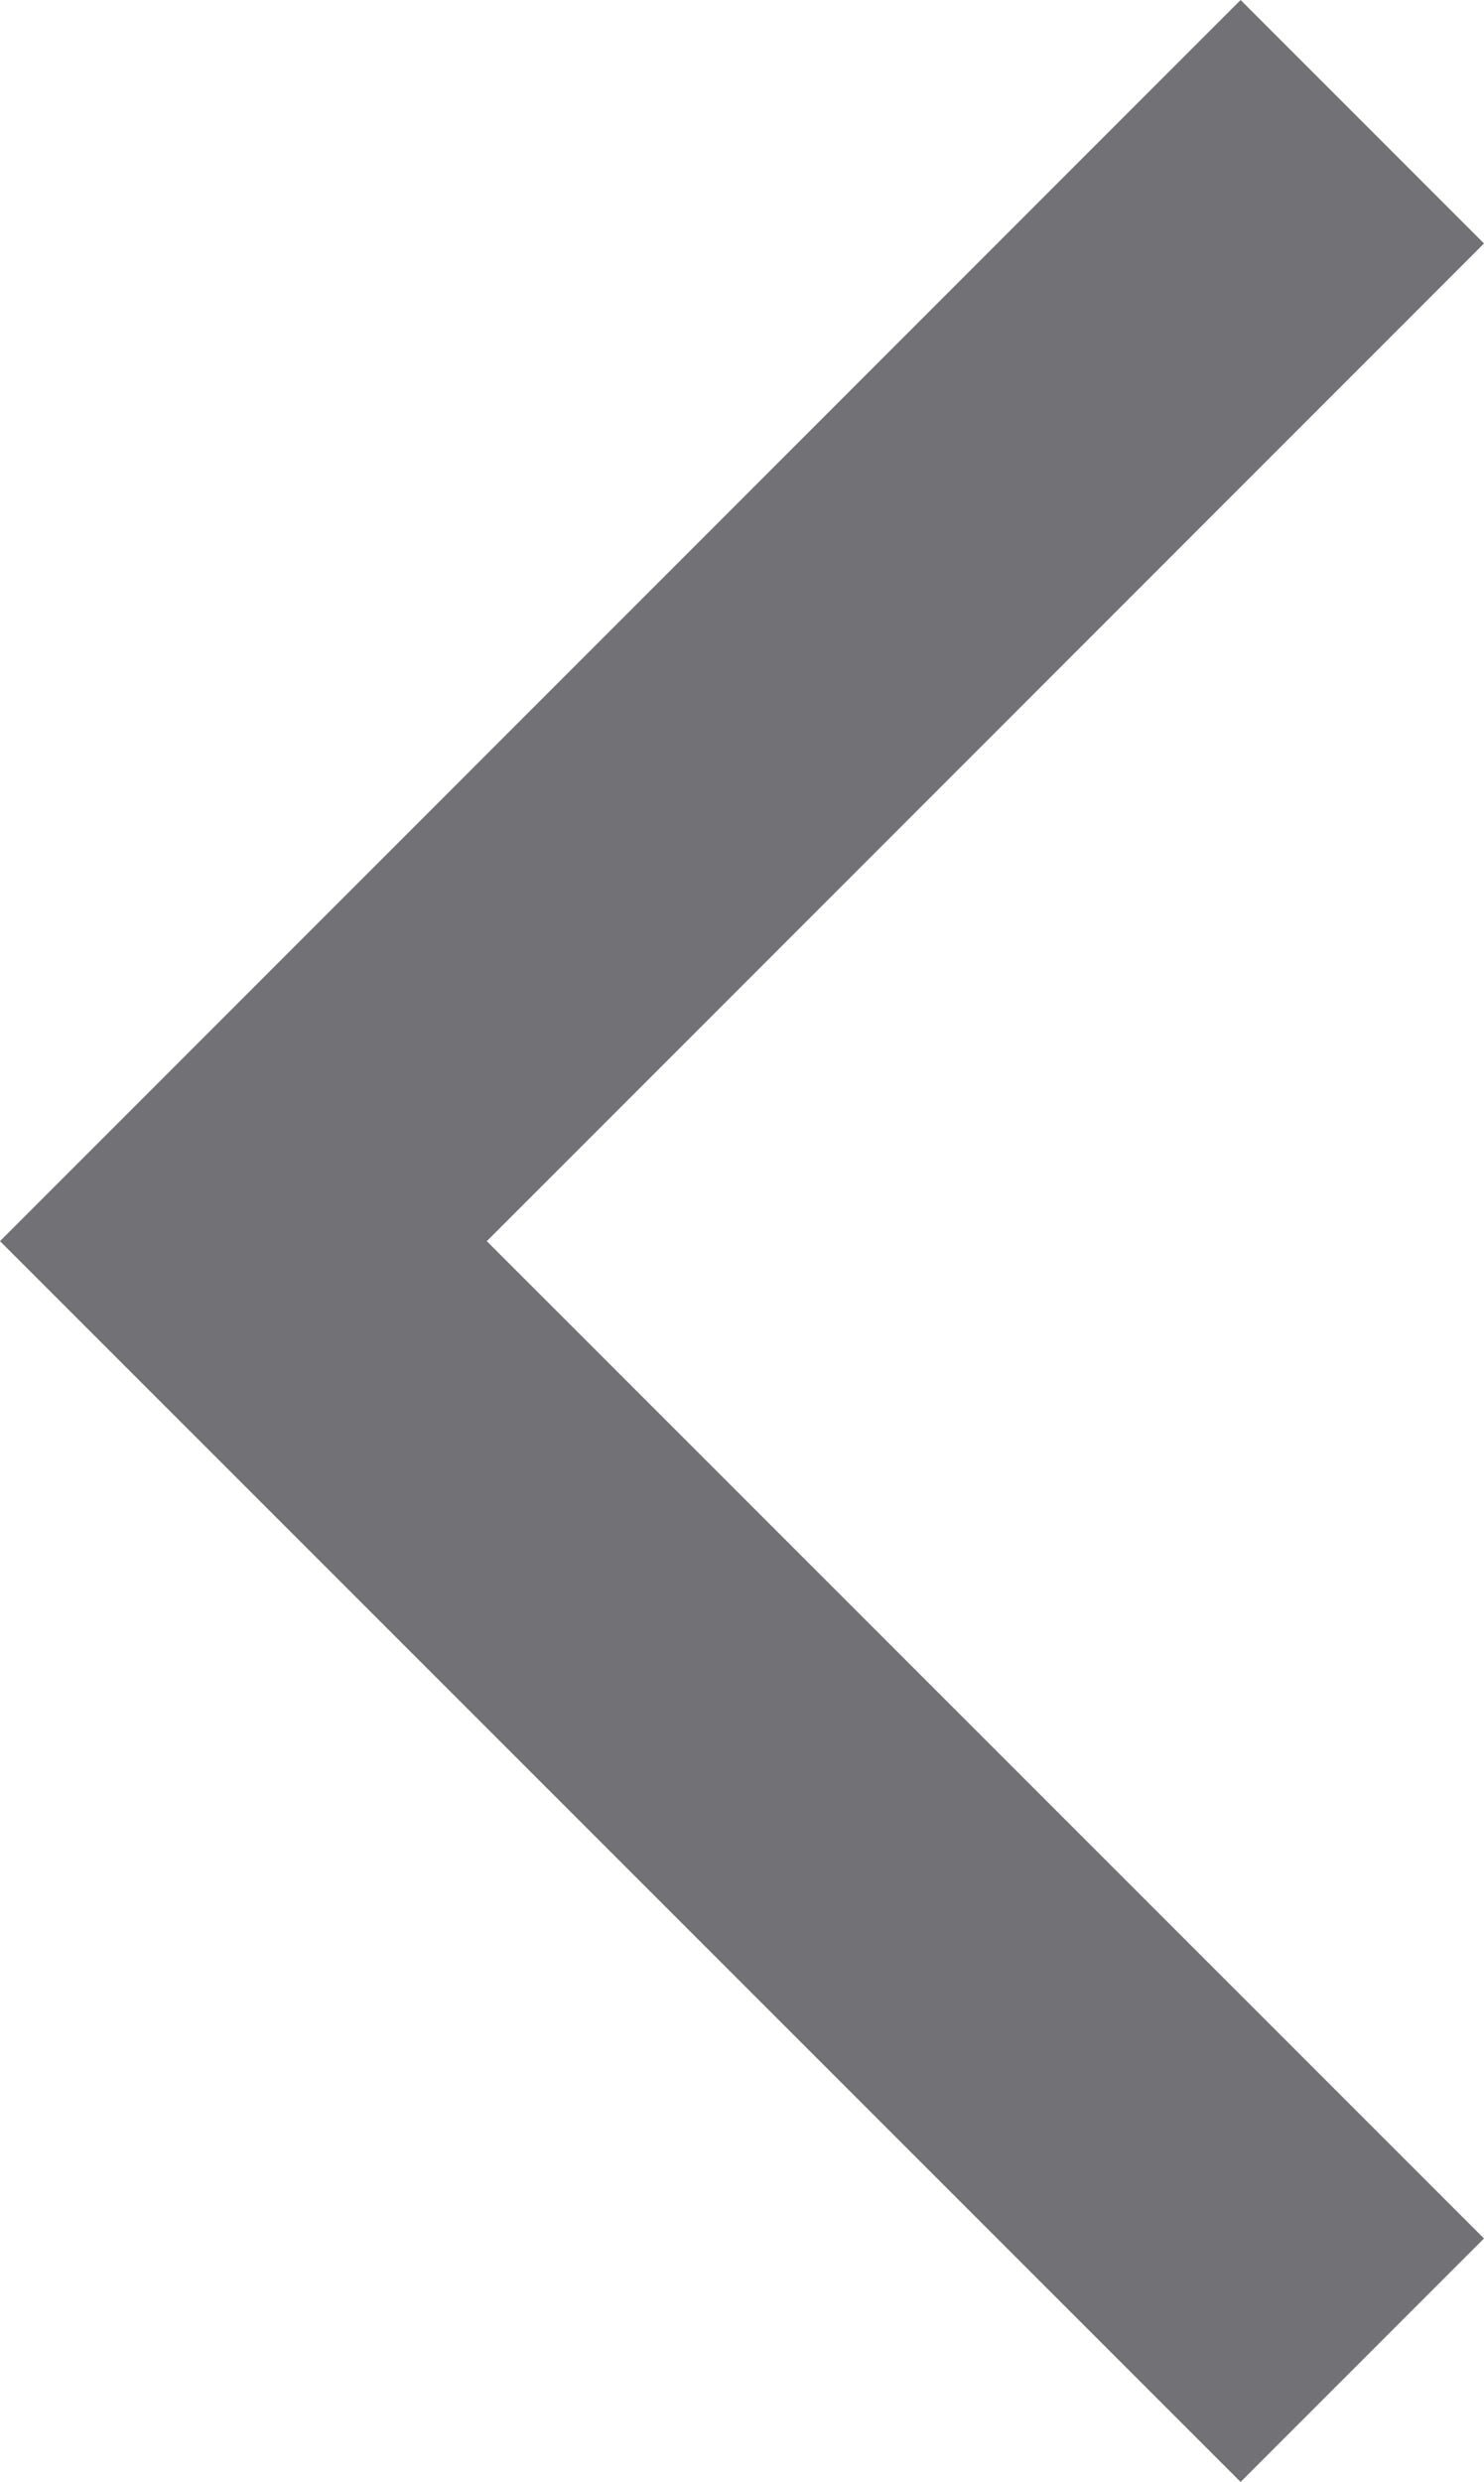 ﻿<svg version="1.1" id="Layer_1" xmlns="http://www.w3.org/2000/svg" xmlns:xlink="http://www.w3.org/1999/xlink" x="0px" y="0px" width="8.621px" height="14.414px" viewBox="0 0 8.621 14.414" enable-background="new 0 0 8.621 14.414" xml:space="preserve"><g>	<polygon fill="#727176" points="7.207,14.414 0,7.208 7.207,0 8.621,1.414 2.828,7.208 8.621,13 	" /></g></svg>